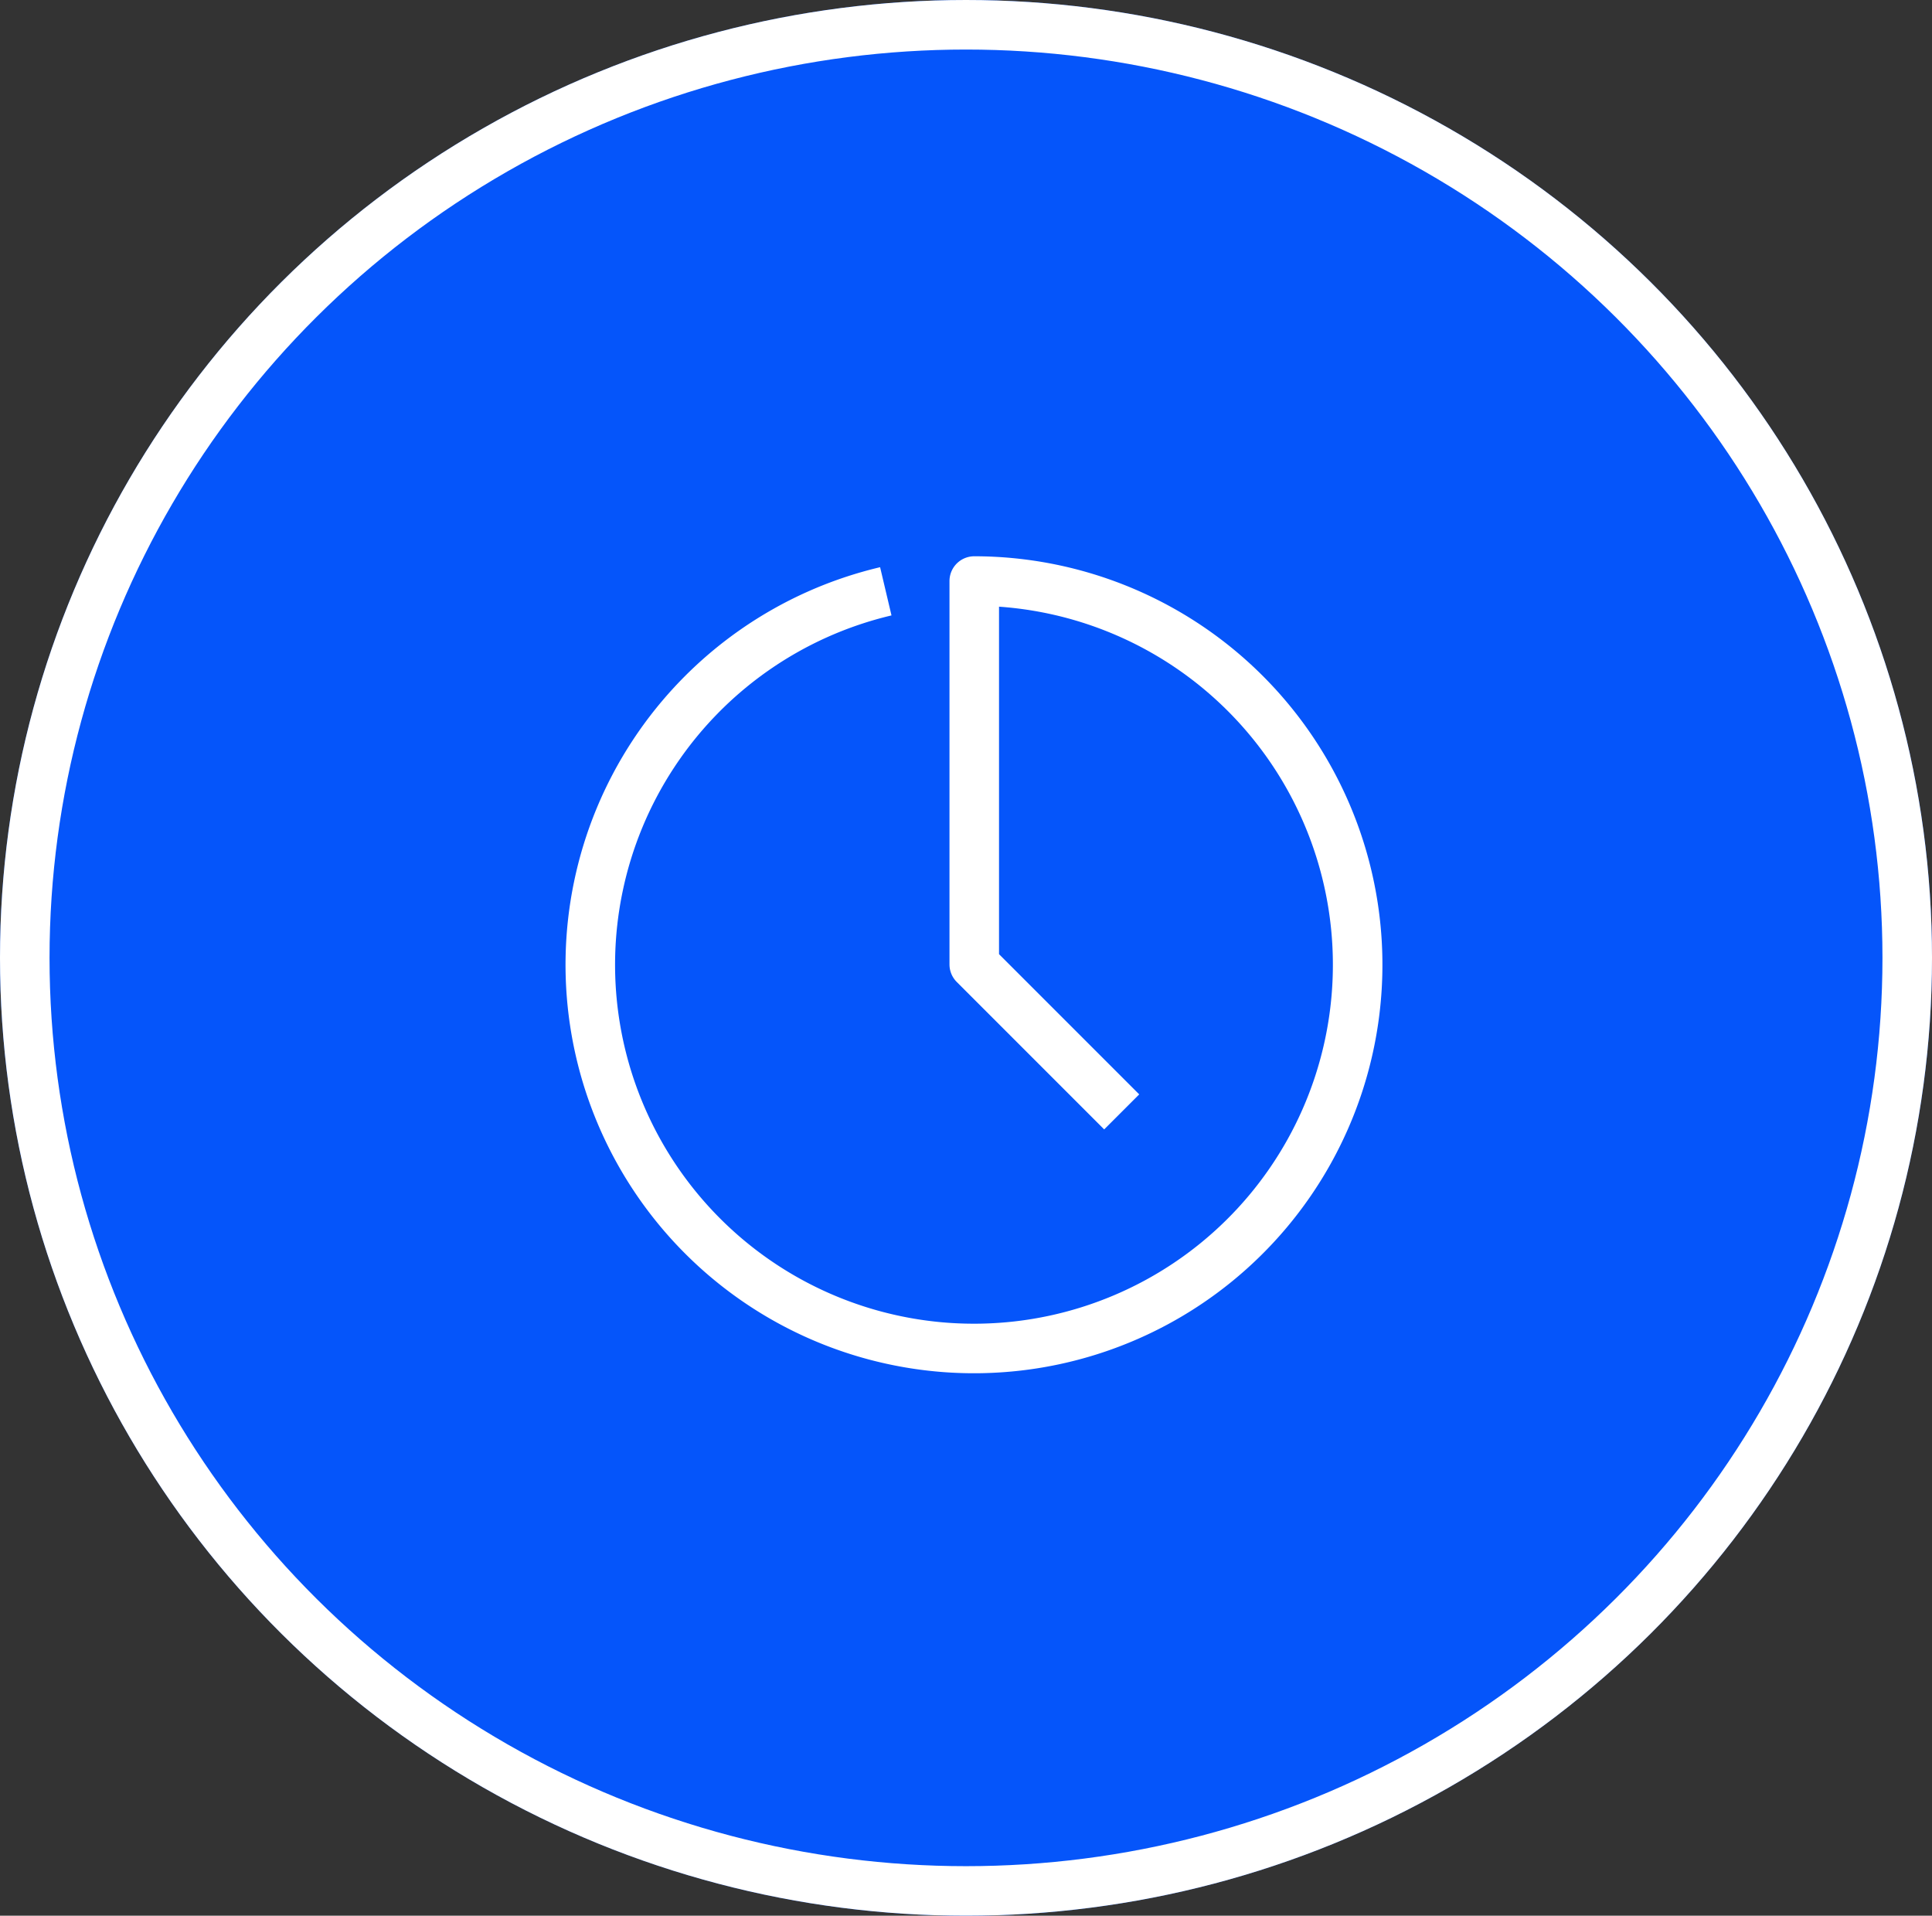 <svg xmlns="http://www.w3.org/2000/svg" xmlns:xlink="http://www.w3.org/1999/xlink" width="117" height="116" viewBox="0 0 117 116">
  <rect x="0" y="0" width="117" height="116" fill="#333333" stroke="none"/>
  <defs>
    <clipPath id="clip-path">
      <rect id="Retângulo_138" data-name="Retângulo 138" width="50" height="50" fill="none" stroke="#fff" stroke-width="3"/>
    </clipPath>
  </defs>
  <g id="Grupo_186" data-name="Grupo 186" transform="translate(-6273 -5401.602)">
    <g id="Elipse_15" data-name="Elipse 15" transform="translate(6273 5401.602)" fill="#0555fa" stroke="#fff" stroke-width="3">
      <ellipse cx="58.5" cy="58" rx="58.5" ry="58" stroke="none"/>
      <ellipse cx="58.5" cy="58" rx="57" ry="56.5" fill="none"/>
    </g>
    <g id="Grupo_216" data-name="Grupo 216" transform="translate(6307 5435)">
      <g id="Grupo_216-2" data-name="Grupo 216" clip-path="url(#clip-path)">
        <path id="Caminho_116" data-name="Caminho 116" d="M22.857,5.622A23.235,23.235,0,1,0,28.214,5V28.215l8.929,8.929" transform="translate(-3.214 -3.215)" fill="none" stroke="#fff" stroke-linejoin="round" stroke-width="3"/>
      </g>
    </g>
  </g>
</svg>
